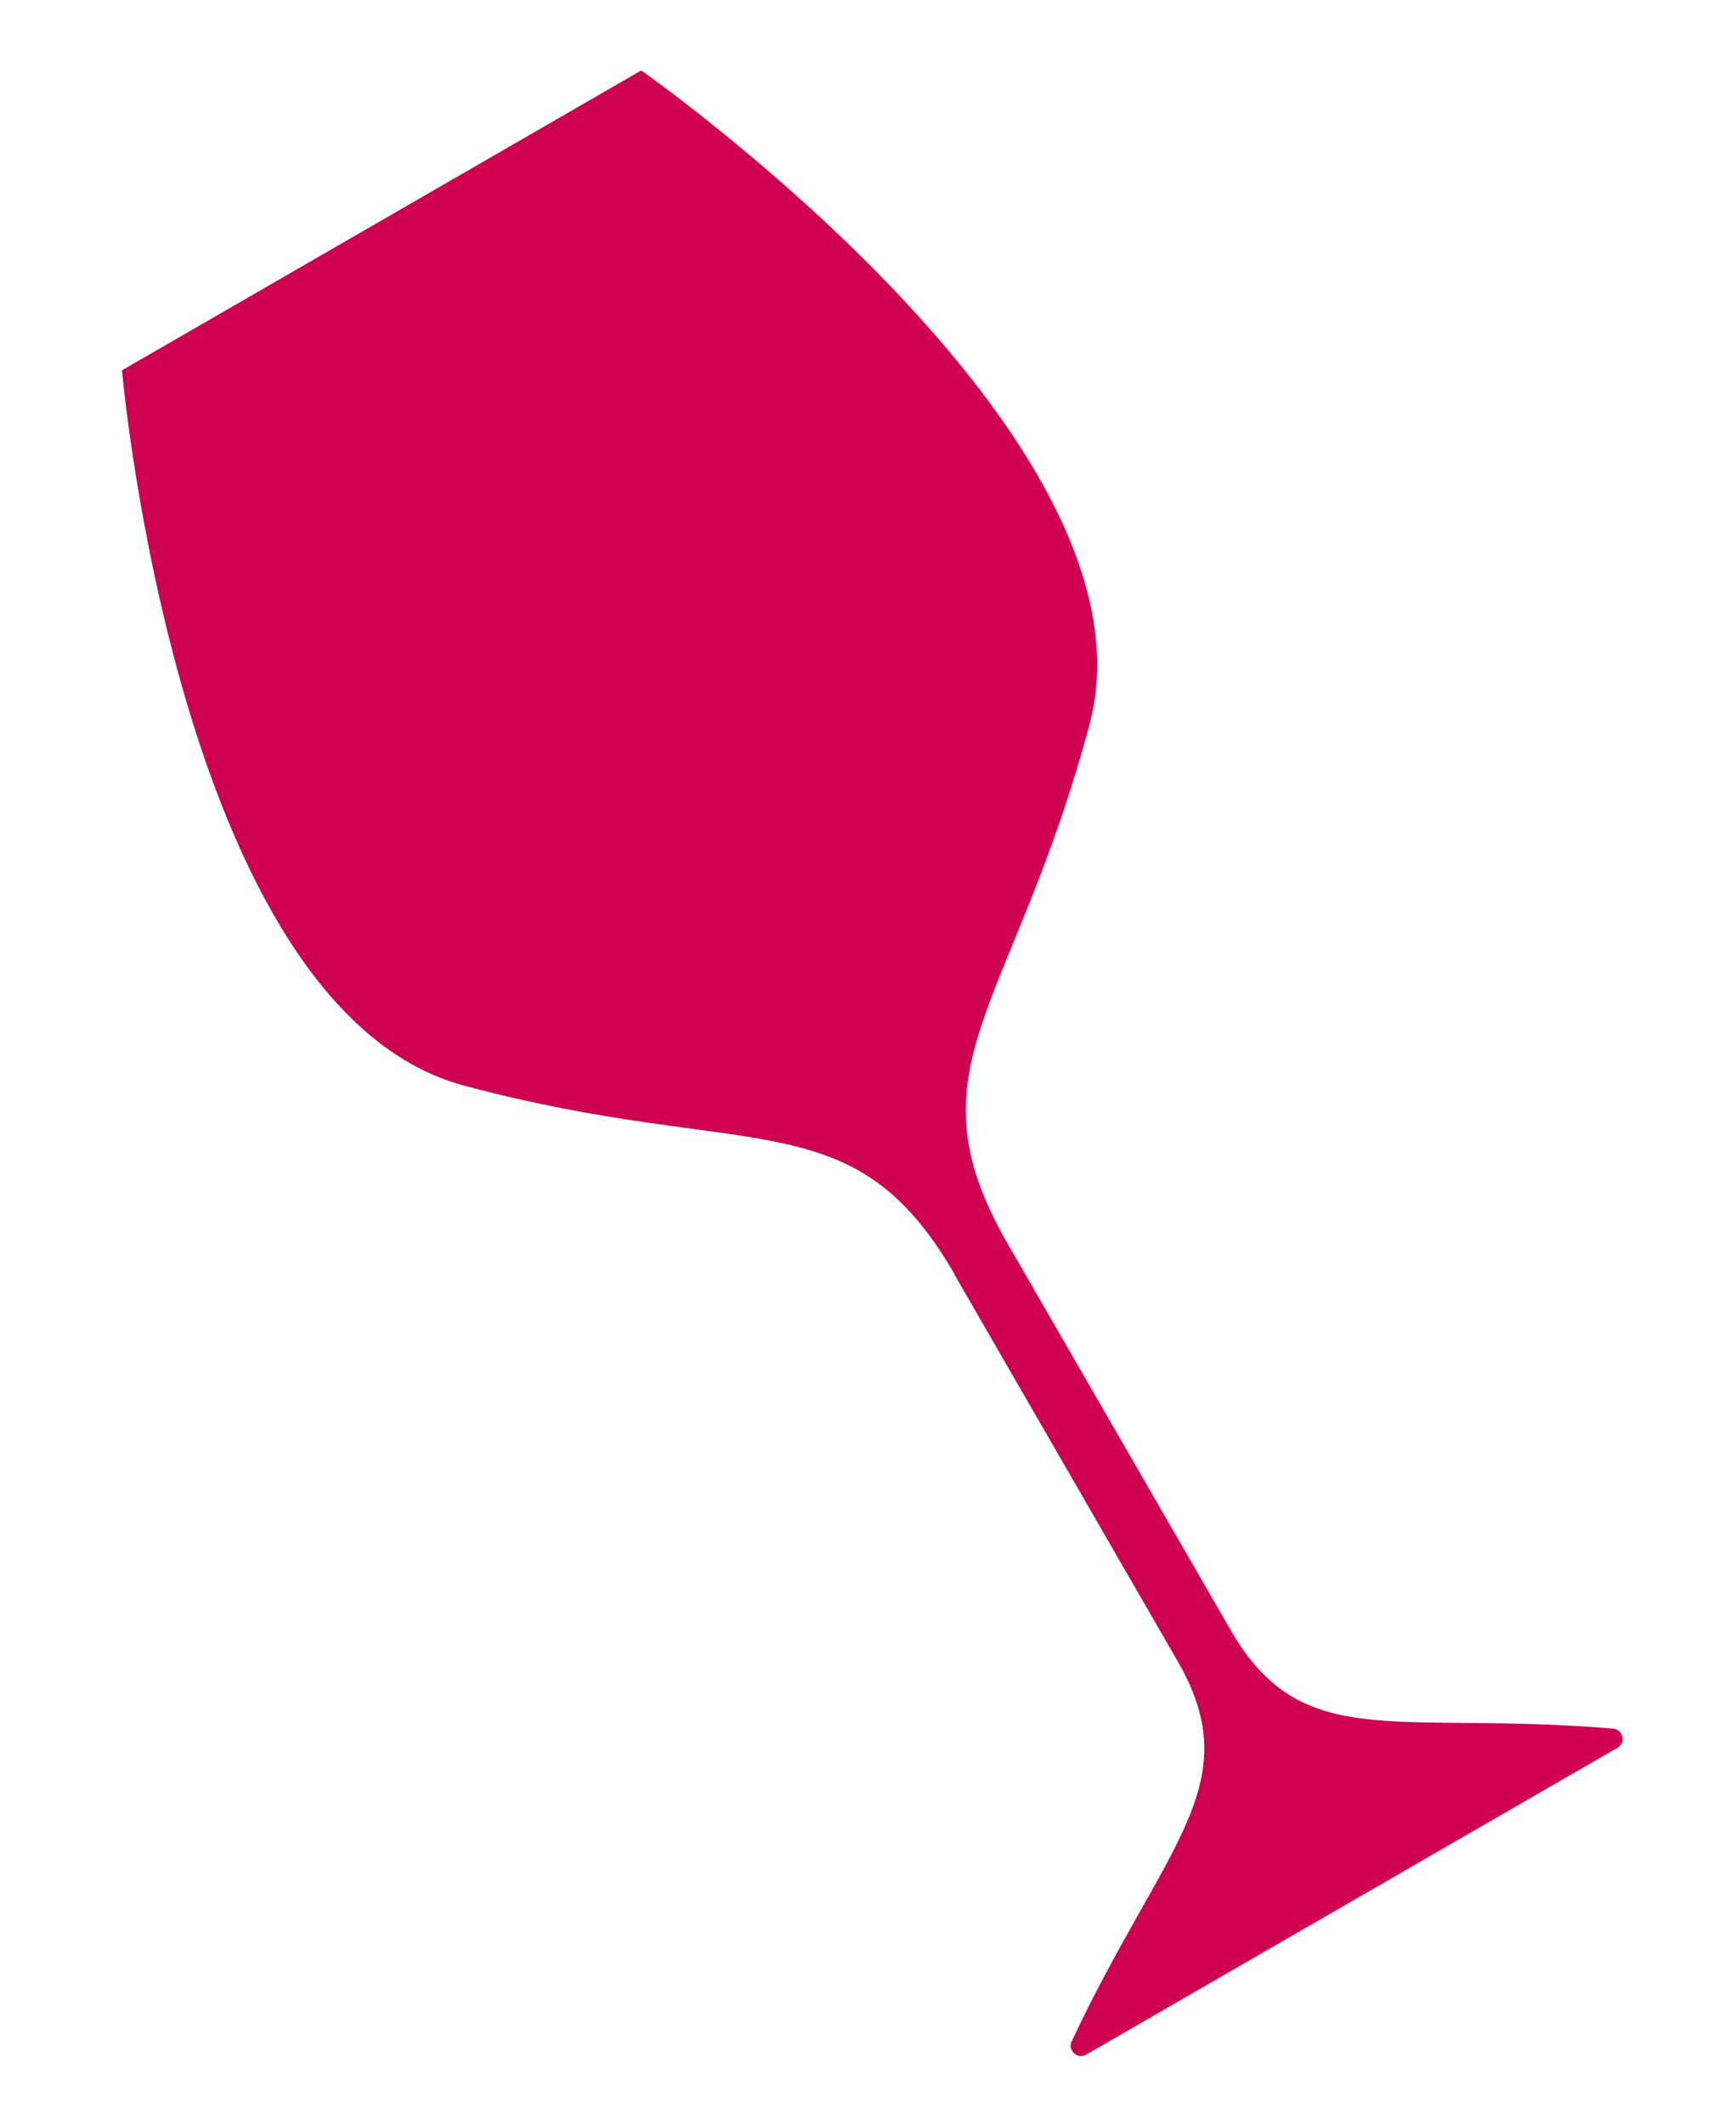<svg width="269" height="329" viewBox="0 0 269 329" fill="none" xmlns="http://www.w3.org/2000/svg">
<path d="M71.908 168.18C27.55 156.294 18.9 57.365 18.9 57.365L99.36 10.912C99.36 10.912 180.71 67.868 168.824 112.225C156.938 156.583 140.307 165.26 156.142 192.687L190.729 252.593C201.831 271.783 216.203 264.966 249.959 267.789C251.511 267.912 251.968 269.985 250.631 270.757L168.297 318.293C166.943 319.075 165.393 317.632 166.063 316.227C180.311 285.943 193.221 276.754 182.854 257.996L147.896 197.448L147.931 197.428C132.096 170 116.256 180.048 71.908 168.18V168.18Z" fill="#CF004F"/>
</svg>
